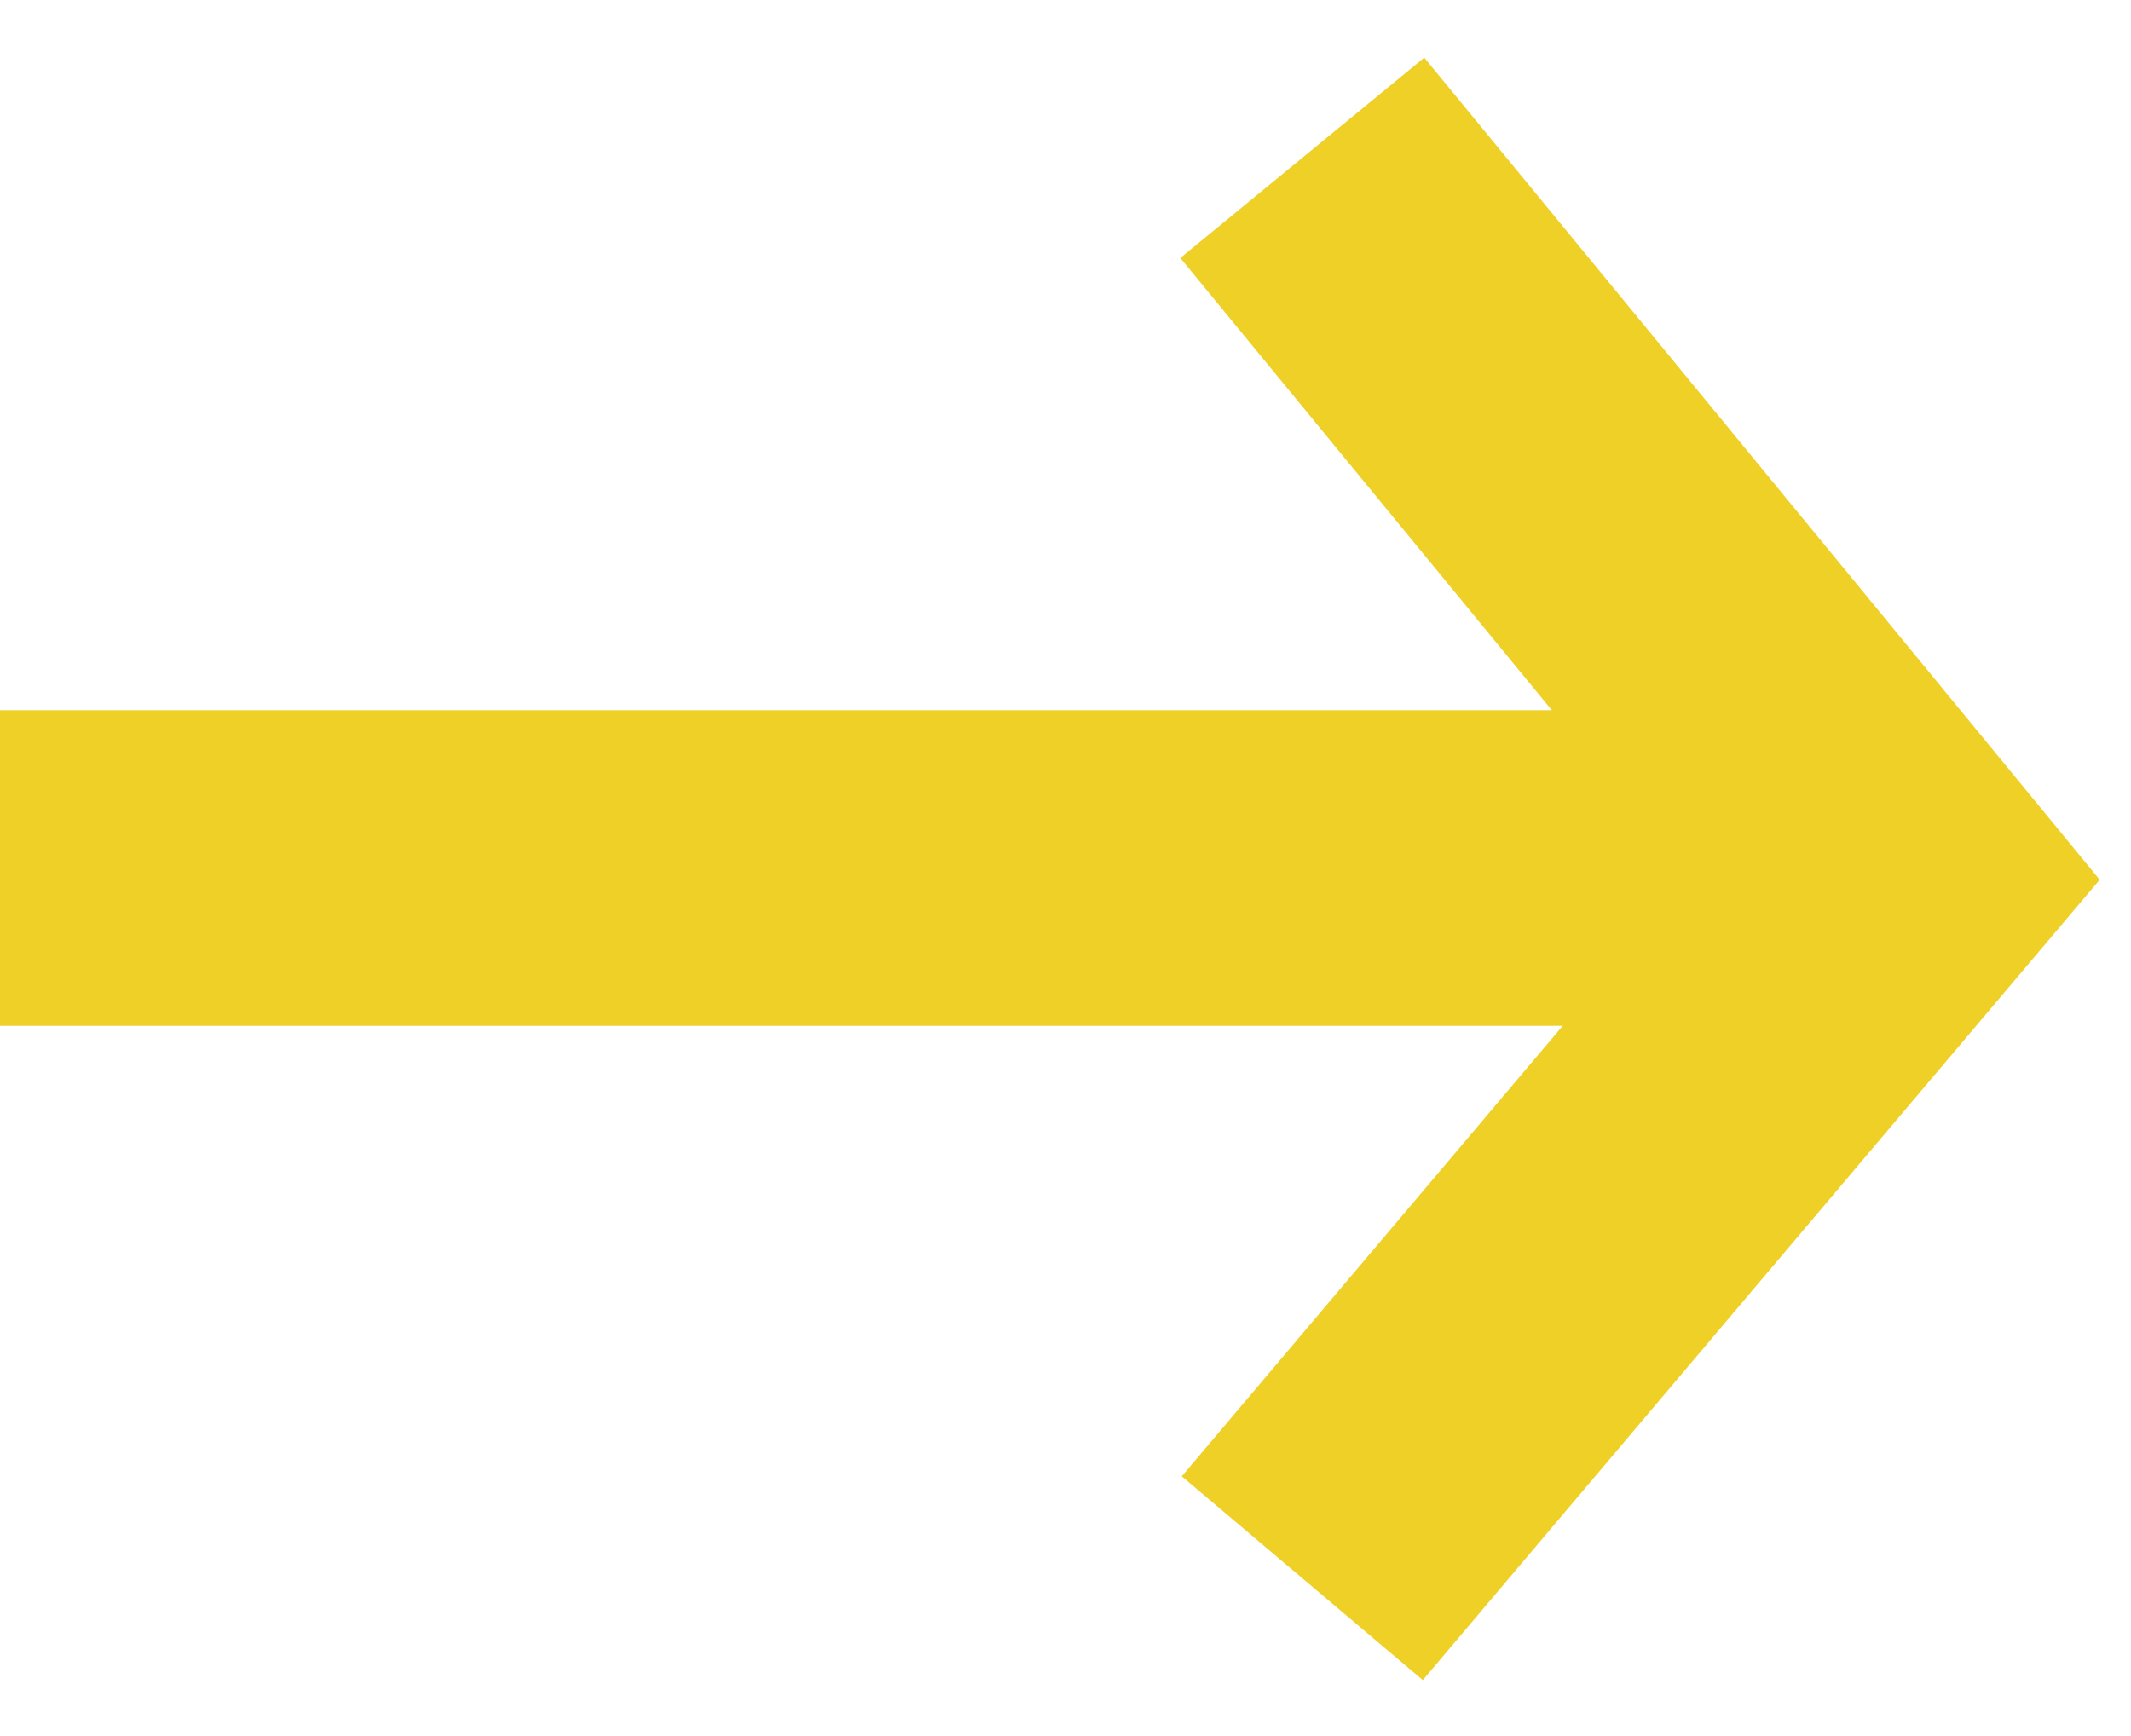 <svg width="27" height="22" viewBox="0 0 27 22" fill="none" xmlns="http://www.w3.org/2000/svg">
<path d="M16.5 20L24 11.13L16.5 2" stroke="#EFD027" stroke-width="4"/>
<path d="M24 11L5.96046e-08 11" stroke="#EFD027" stroke-width="4"/>
</svg>
